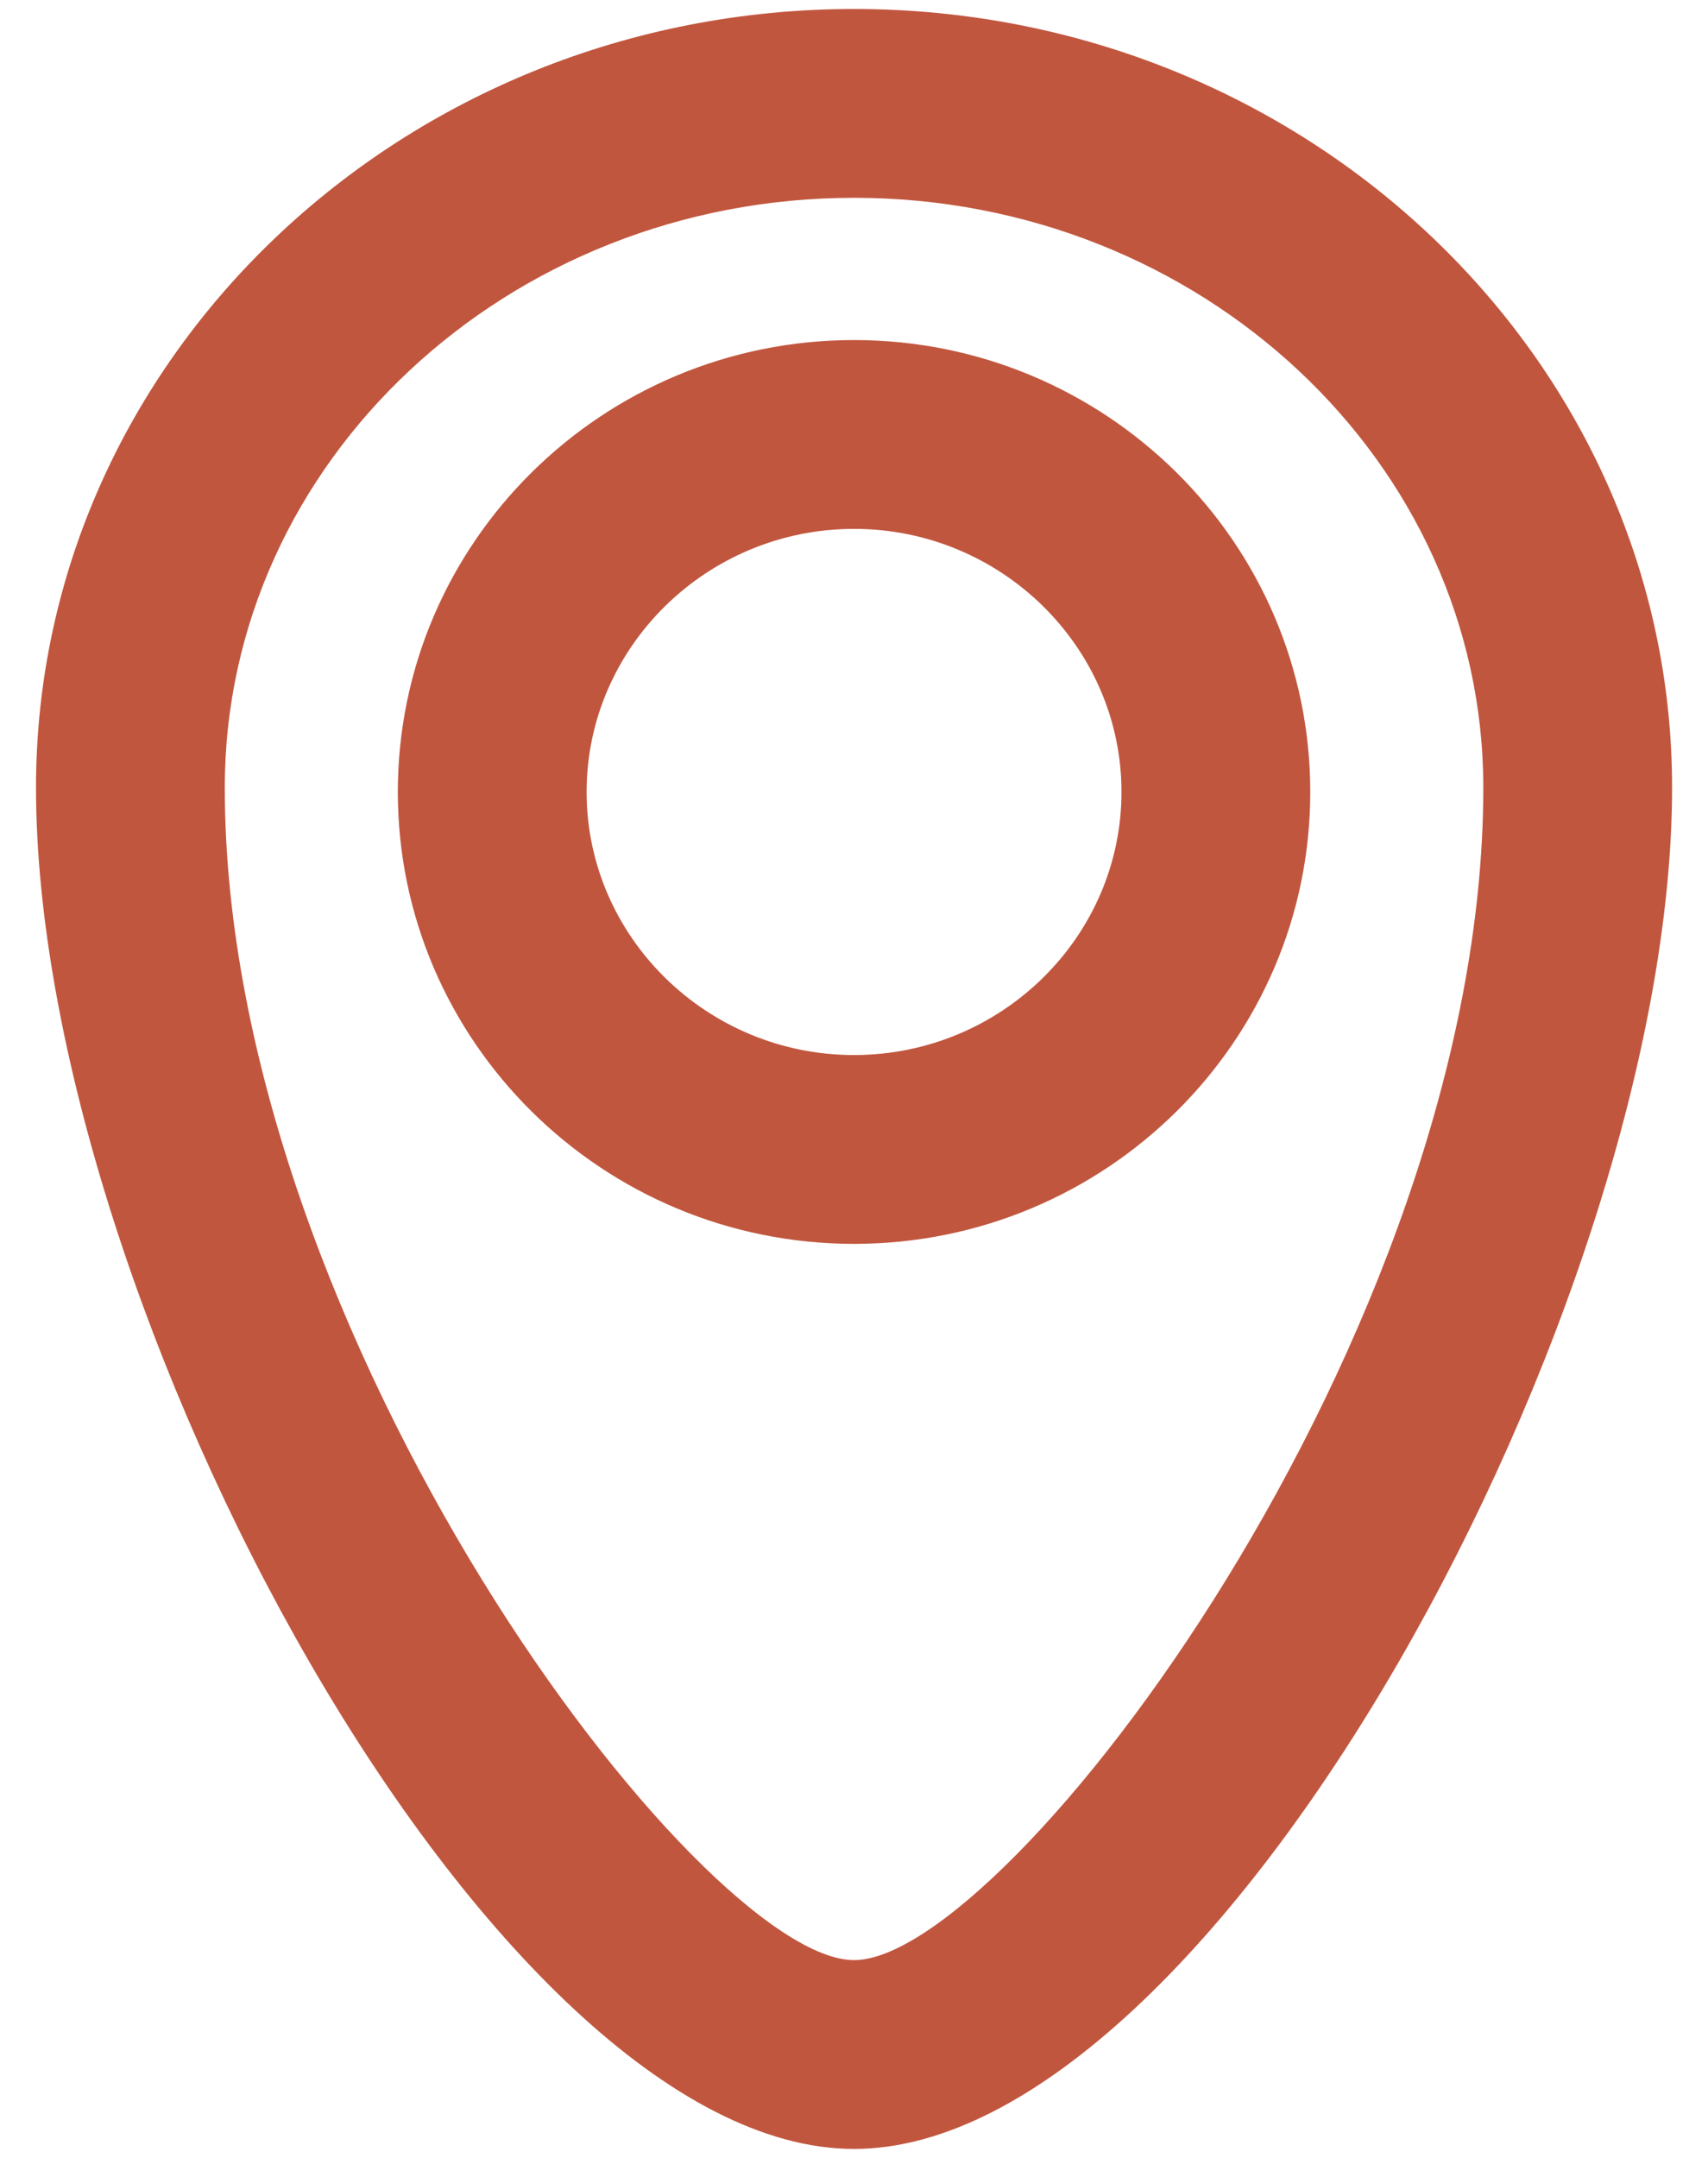 <svg xmlns="http://www.w3.org/2000/svg" width="38" height="48" viewBox="0 0 38 48" fill="none"><path d="M19.001 0.2C29.039 0.2 37.201 7.97 37.201 17.518C37.201 29.026 27.037 47.8 19.001 47.8C10.965 47.8 0.801 29.026 0.801 17.518C0.801 7.97 8.963 0.2 19.001 0.2ZM19.001 4.4C11.287 4.4 5.001 10.28 5.001 17.518C5.001 29.74 15.599 43.6 19.001 43.6C22.403 43.6 33.001 29.74 33.001 17.518C33.001 10.28 26.715 4.4 19.001 4.4ZM19.001 7.564C24.601 7.564 29.151 12.072 29.151 17.616C29.151 23.16 24.601 27.668 19.001 27.668C13.401 27.668 8.851 23.16 8.851 17.616C8.851 12.072 13.401 7.564 19.001 7.564ZM19.001 11.764C15.725 11.764 13.051 14.396 13.051 17.616C13.051 20.836 15.725 23.468 19.001 23.468C22.277 23.468 24.951 20.836 24.951 17.616C24.951 14.396 22.277 11.764 19.001 11.764Z" fill="#C1563E"></path></svg>
